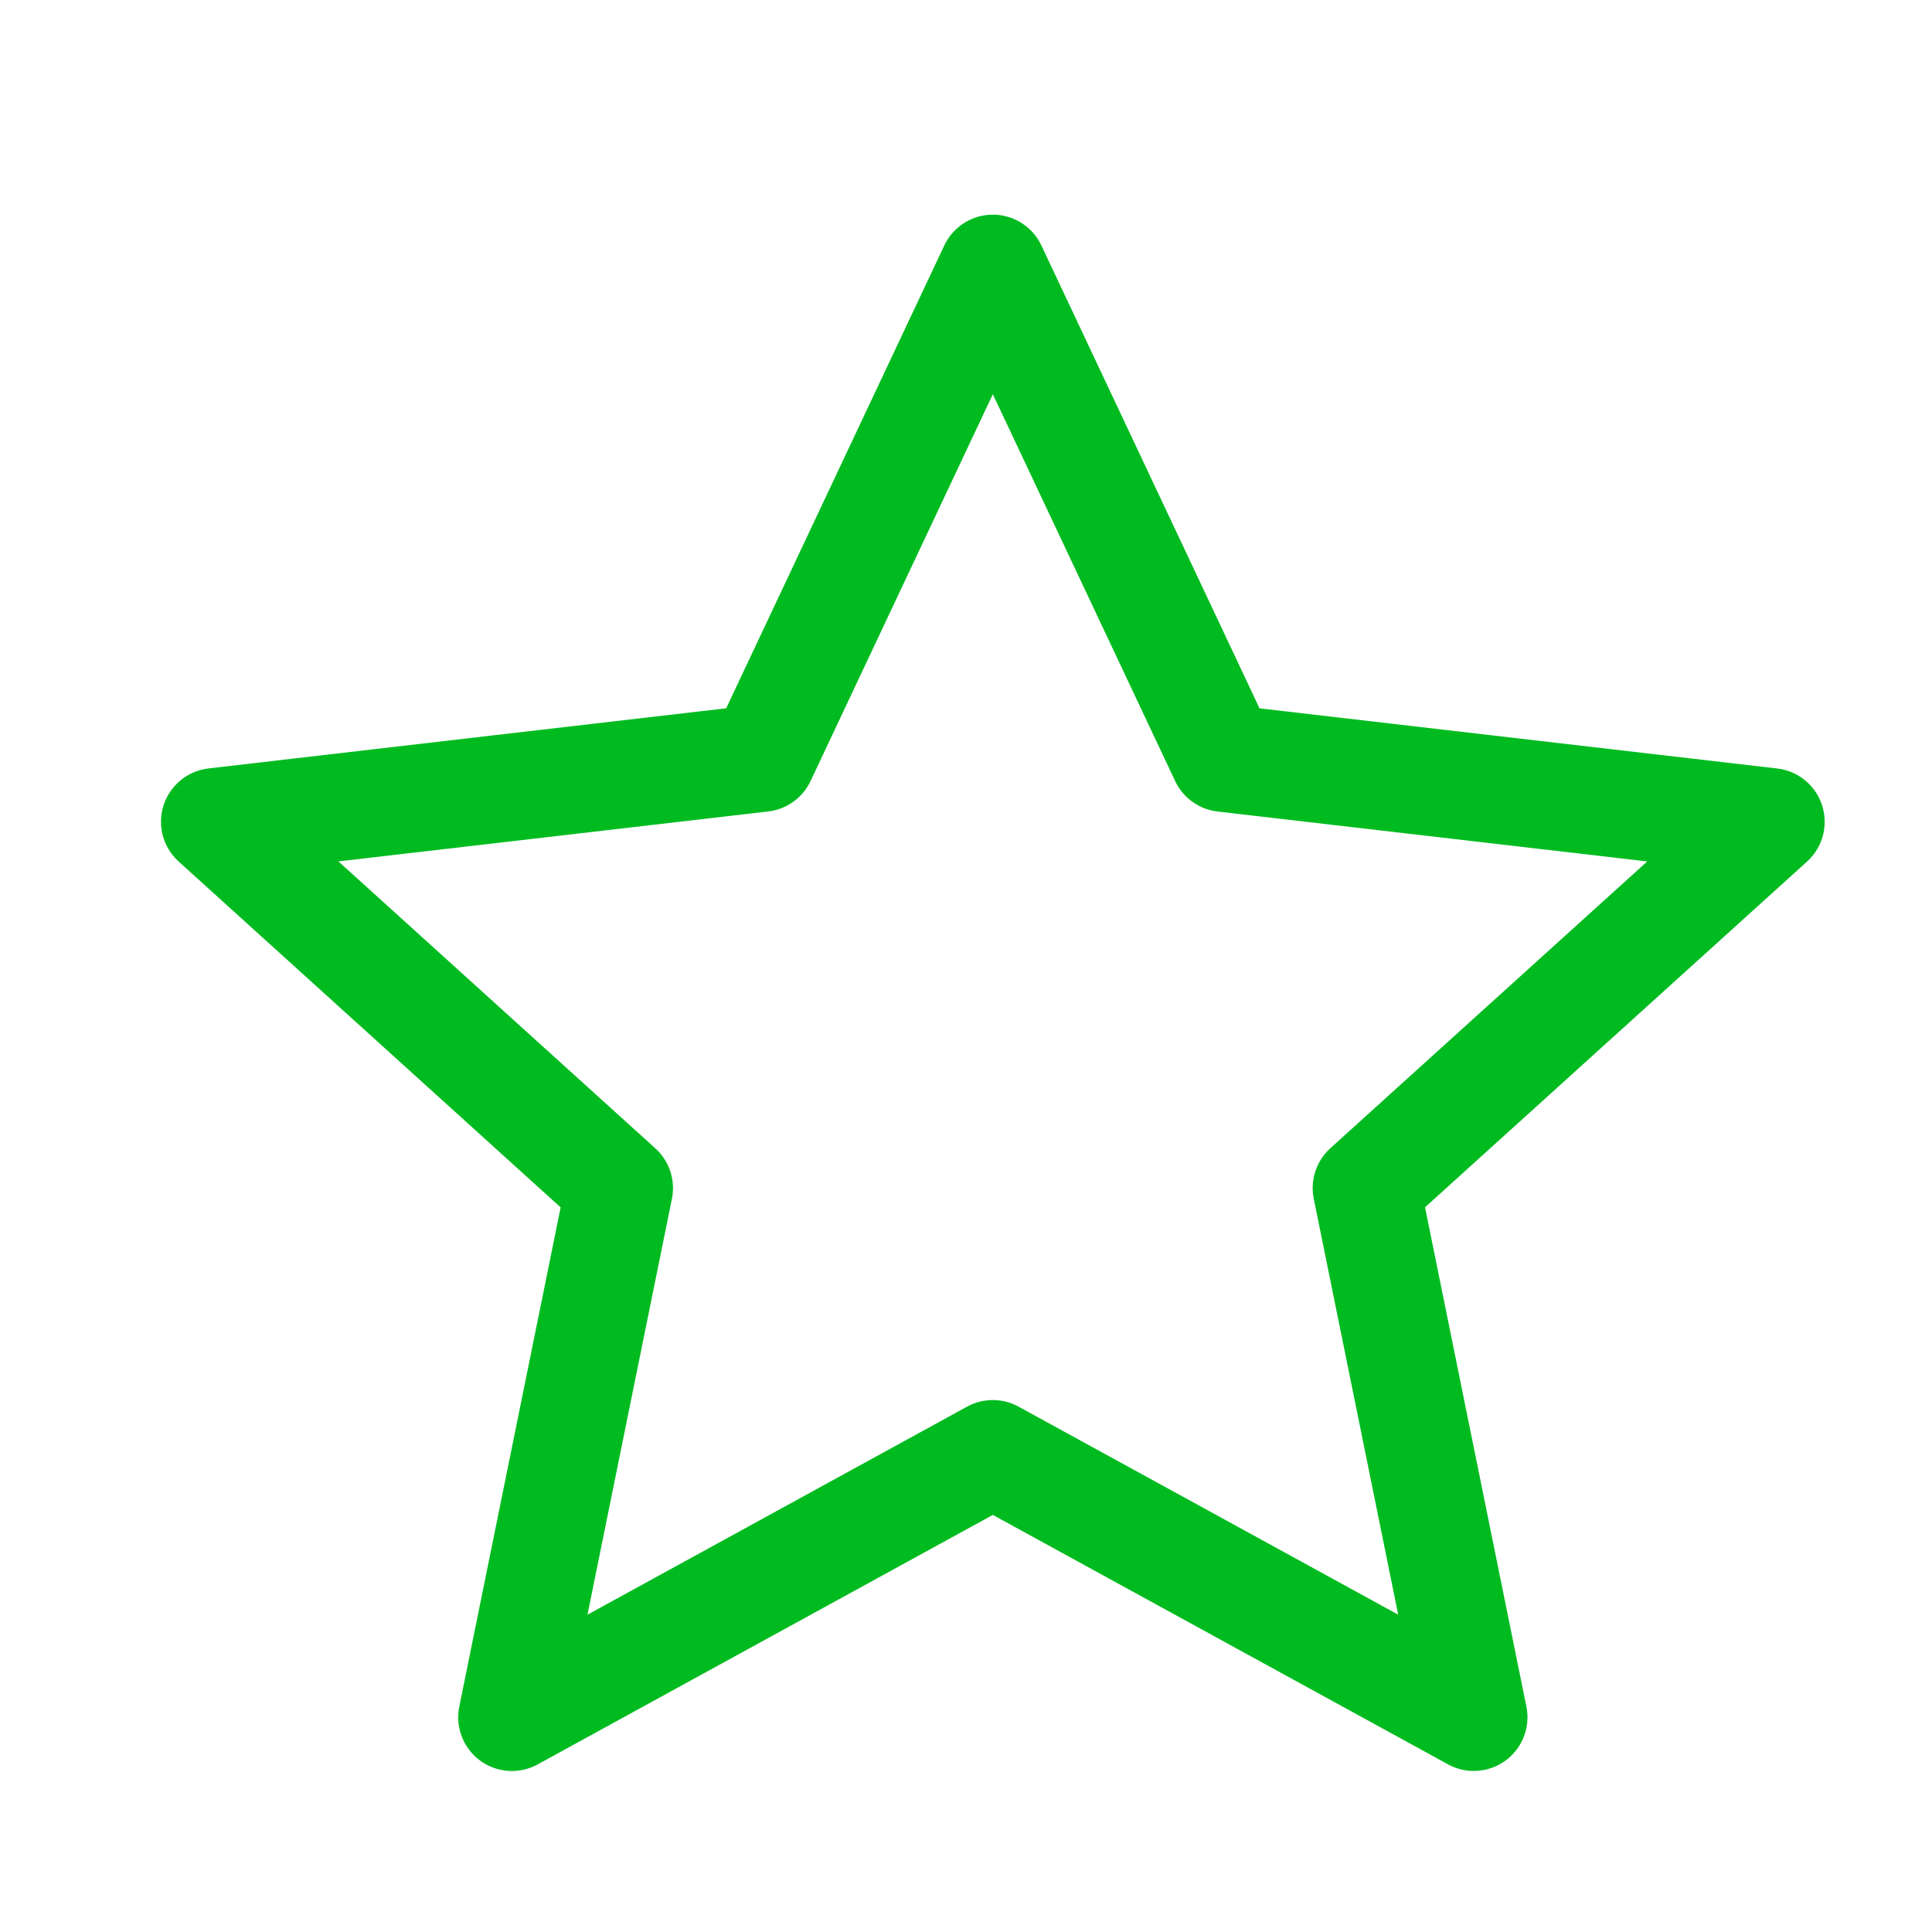 <?xml version="1.0" encoding="UTF-8"?> <svg xmlns="http://www.w3.org/2000/svg" width="36" height="36" viewBox="0 0 36 36" fill="none"><path d="M18.5 5L22.802 14.128L33 15.313L25.46 22.137L27.462 31.999L18.5 27.088L9.538 32L11.54 22.139L4 15.312L14.199 14.127L18.5 5Z" stroke="#00BB20" stroke-width="2" stroke-linejoin="round"></path></svg> 